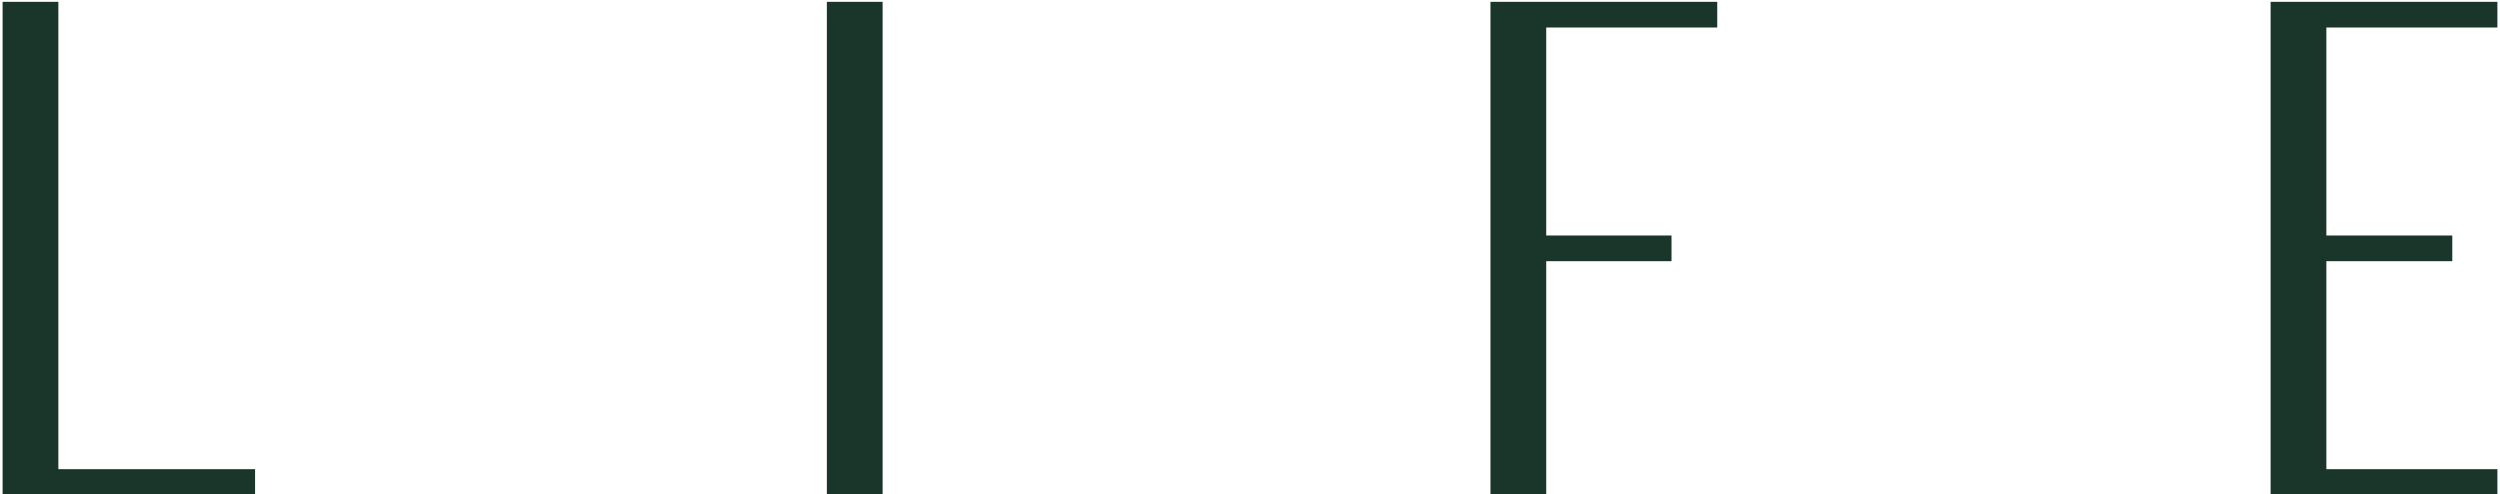 <svg width="526" height="104" viewBox="0 0 526 104" fill="none" xmlns="http://www.w3.org/2000/svg">
<path d="M515.961 49.549V54.953H489.467V98.713H525.451V103.986H477.736V0.384H525.451V5.788H489.467V49.549H515.961Z" fill="#1A3529"/>
<path d="M351.686 49.549V54.953H325.324V103.986H313.593V0.384H361.308V5.788H325.324V49.549H351.686Z" fill="#1A3529"/>
<path d="M173.971 0.384H185.702V103.986H173.971V0.384Z" fill="#1A3529"/>
<path d="M12.279 0.384V98.713H53.667V103.986H0.548V0.384H12.279Z" fill="#1A3529"/>
</svg>
